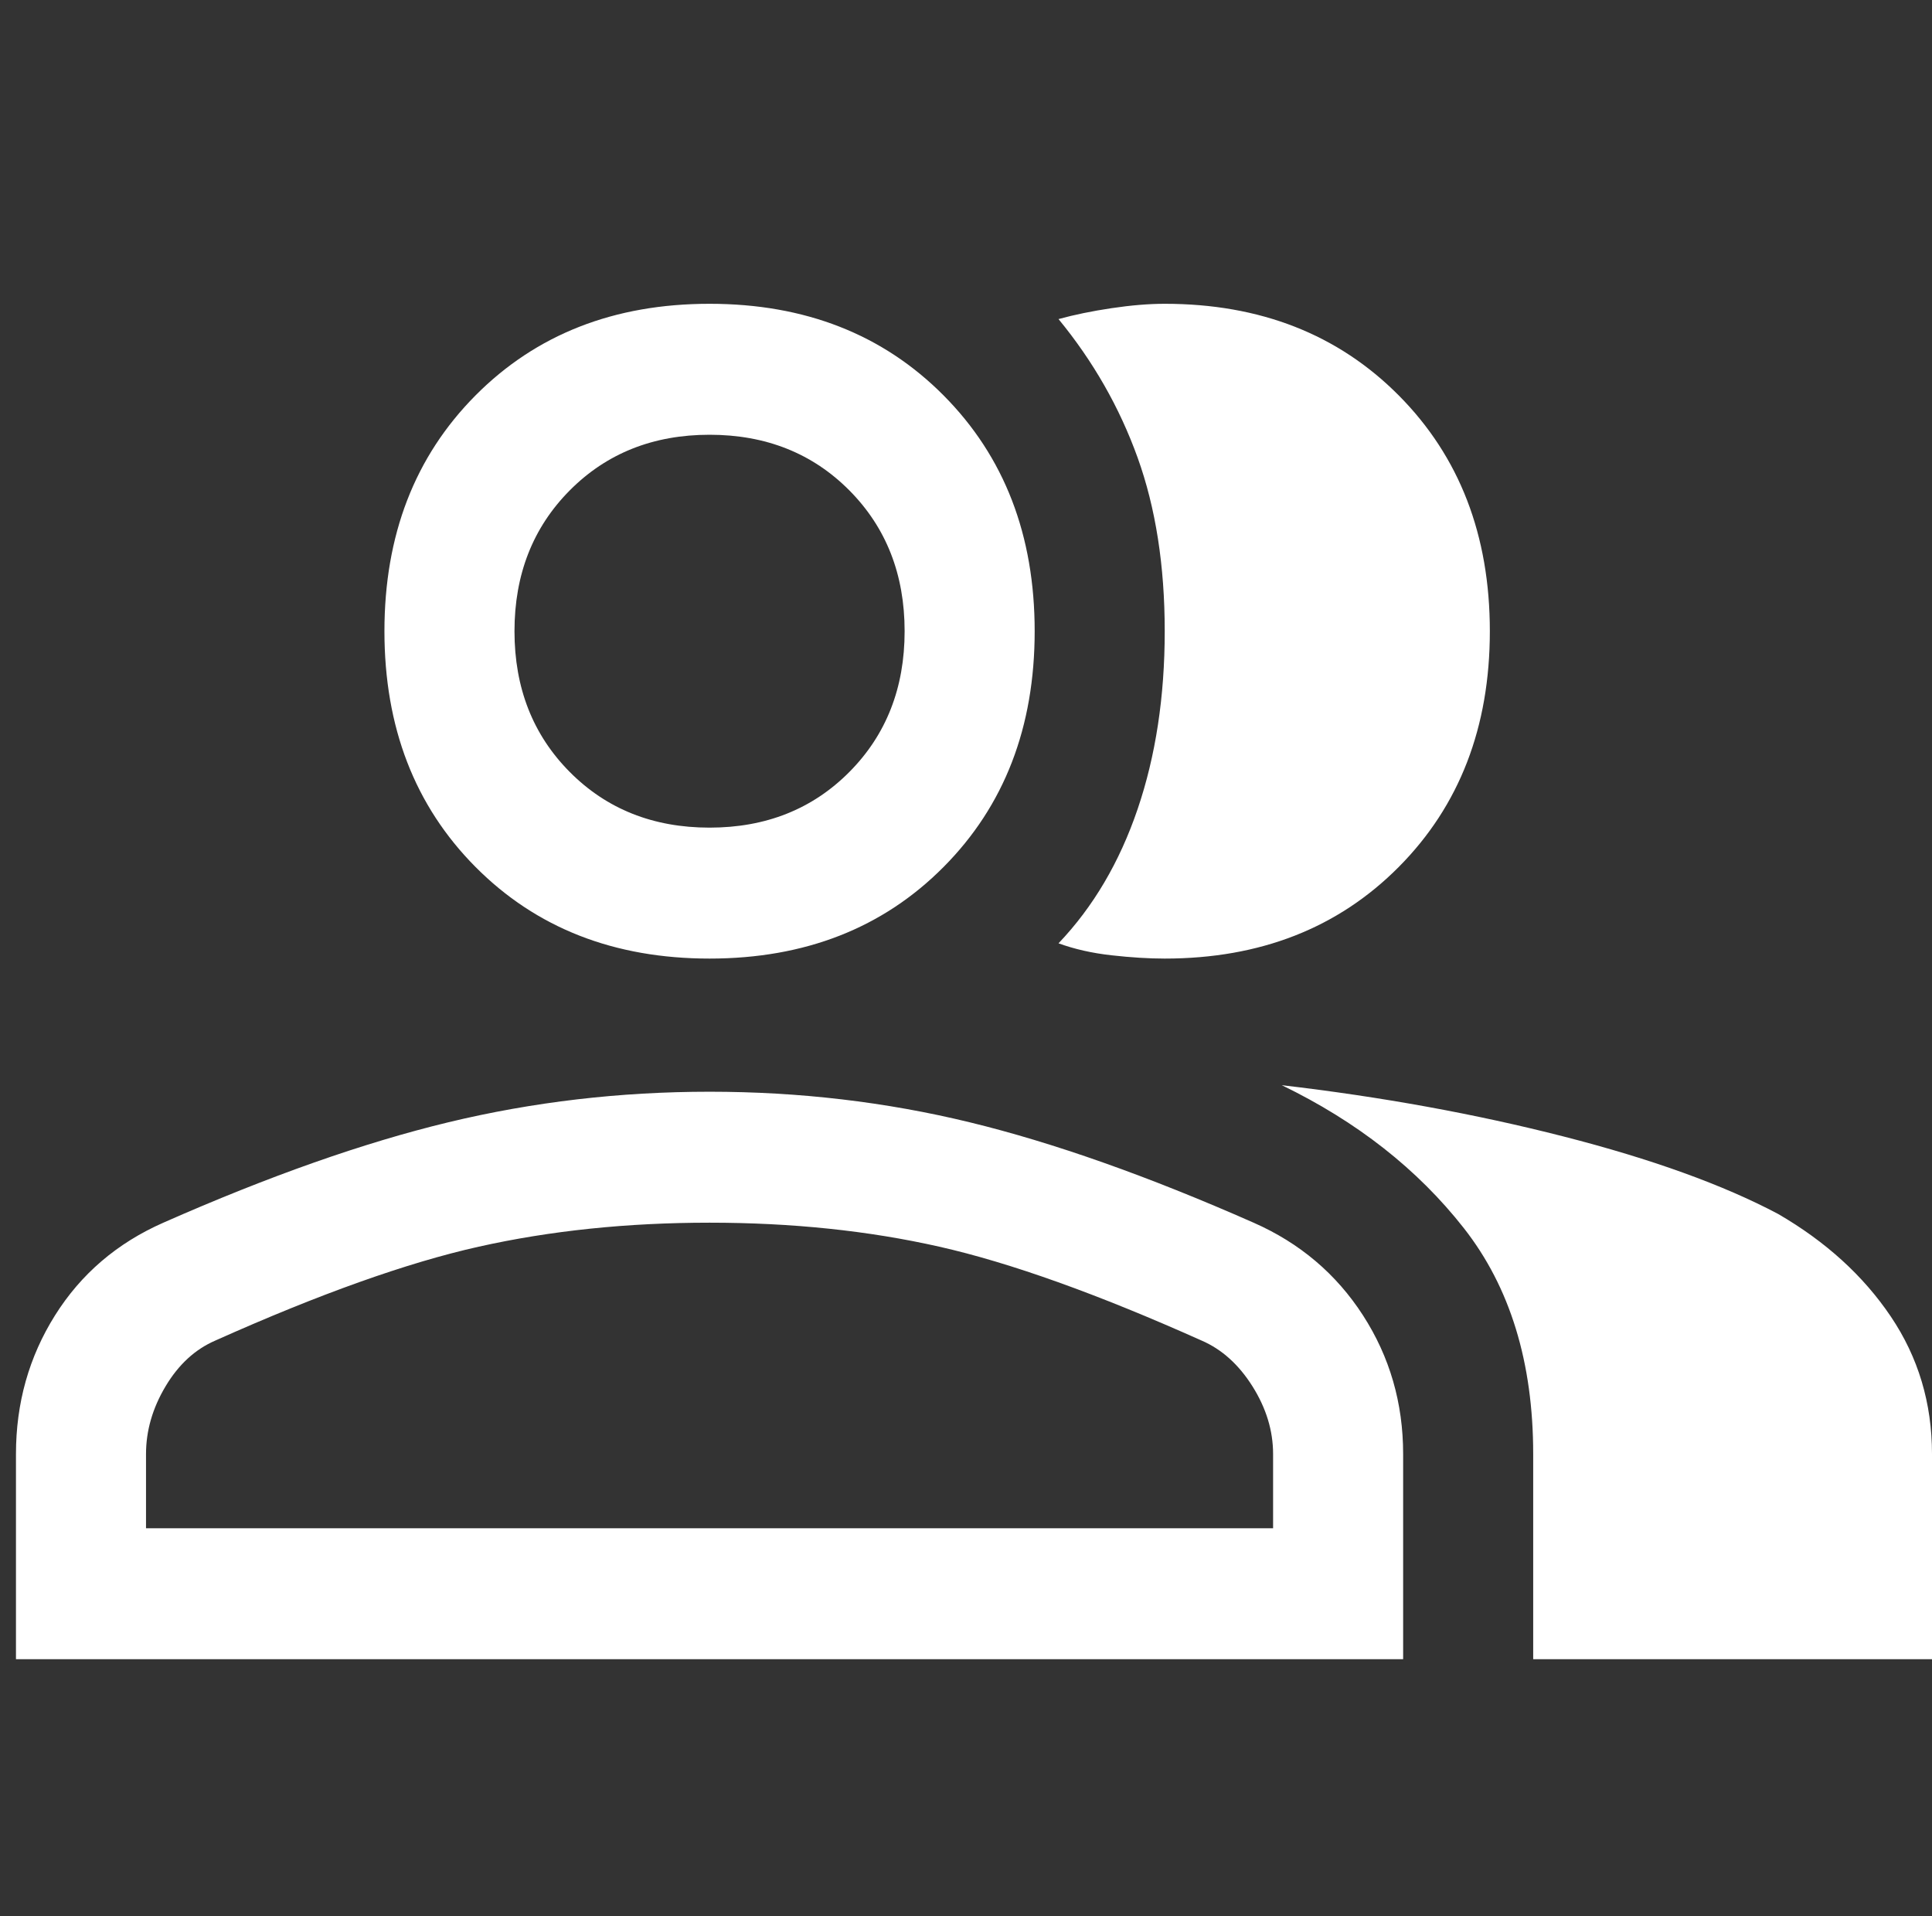 <svg width="121" height="120" viewBox="0 0 121 120" fill="white" xmlns="http://www.w3.org/2000/svg">
<rect x="0" y="0" width="121" height="120" fill="#333333" stroke="none"/>
<path d="M1 103.902V91.055C1 87.865 1.814 84.972 3.443 82.375C5.072 79.778 7.335 77.842 10.231 76.567C16.837 73.651 22.787 71.555 28.081 70.279C33.376 69.004 38.828 68.366 44.439 68.366C50.05 68.366 55.48 69.004 60.728 70.279C65.977 71.555 71.905 73.651 78.511 76.567C81.407 77.842 83.692 79.778 85.367 82.375C87.041 84.972 87.878 87.865 87.878 91.055V103.902H1ZM96.023 103.902V91.055C96.023 85.314 94.575 80.599 91.679 76.908C88.783 73.218 84.982 70.234 80.276 67.956C86.52 68.685 92.403 69.755 97.923 71.168C103.443 72.58 107.923 74.197 111.362 76.02C114.348 77.751 116.701 79.892 118.421 82.444C120.14 84.995 121 87.865 121 91.055V103.902H96.023ZM44.439 60.028C38.466 60.028 33.579 58.115 29.778 54.288C25.977 50.461 24.077 45.54 24.077 39.526C24.077 33.513 25.977 28.592 29.778 24.765C33.579 20.938 38.466 19.024 44.439 19.024C50.412 19.024 55.299 20.938 59.099 24.765C62.901 28.592 64.801 33.513 64.801 39.526C64.801 45.54 62.901 50.461 59.099 54.288C55.299 58.115 50.412 60.028 44.439 60.028V60.028ZM93.308 39.526C93.308 45.54 91.407 50.461 87.606 54.288C83.805 58.115 78.919 60.028 72.946 60.028C71.95 60.028 70.842 59.96 69.62 59.823C68.398 59.687 67.29 59.436 66.294 59.072C68.466 56.794 70.118 53.992 71.249 50.666C72.38 47.34 72.946 43.627 72.946 39.526C72.946 35.426 72.38 31.804 71.249 28.66C70.118 25.517 68.466 22.624 66.294 19.981C67.29 19.708 68.398 19.48 69.62 19.298C70.842 19.116 71.95 19.024 72.946 19.024C78.919 19.024 83.805 20.938 87.606 24.765C91.407 28.592 93.308 33.513 93.308 39.526V39.526ZM9.145 95.702H79.733V91.055C79.733 89.597 79.303 88.184 78.443 86.817C77.584 85.451 76.52 84.494 75.253 83.947C68.738 81.031 63.262 79.072 58.828 78.07C54.394 77.068 49.597 76.567 44.439 76.567C39.281 76.567 34.462 77.068 29.982 78.07C25.502 79.072 20.005 81.031 13.489 83.947C12.222 84.494 11.181 85.451 10.367 86.817C9.552 88.184 9.145 89.597 9.145 91.055V95.702ZM44.439 51.828C47.968 51.828 50.887 50.666 53.195 48.342C55.502 46.019 56.656 43.08 56.656 39.526C56.656 35.973 55.502 33.034 53.195 30.71C50.887 28.387 47.968 27.225 44.439 27.225C40.91 27.225 37.991 28.387 35.683 30.71C33.376 33.034 32.222 35.973 32.222 39.526C32.222 43.08 33.376 46.019 35.683 48.342C37.991 50.666 40.91 51.828 44.439 51.828Z" fill="white"/>
</svg>
